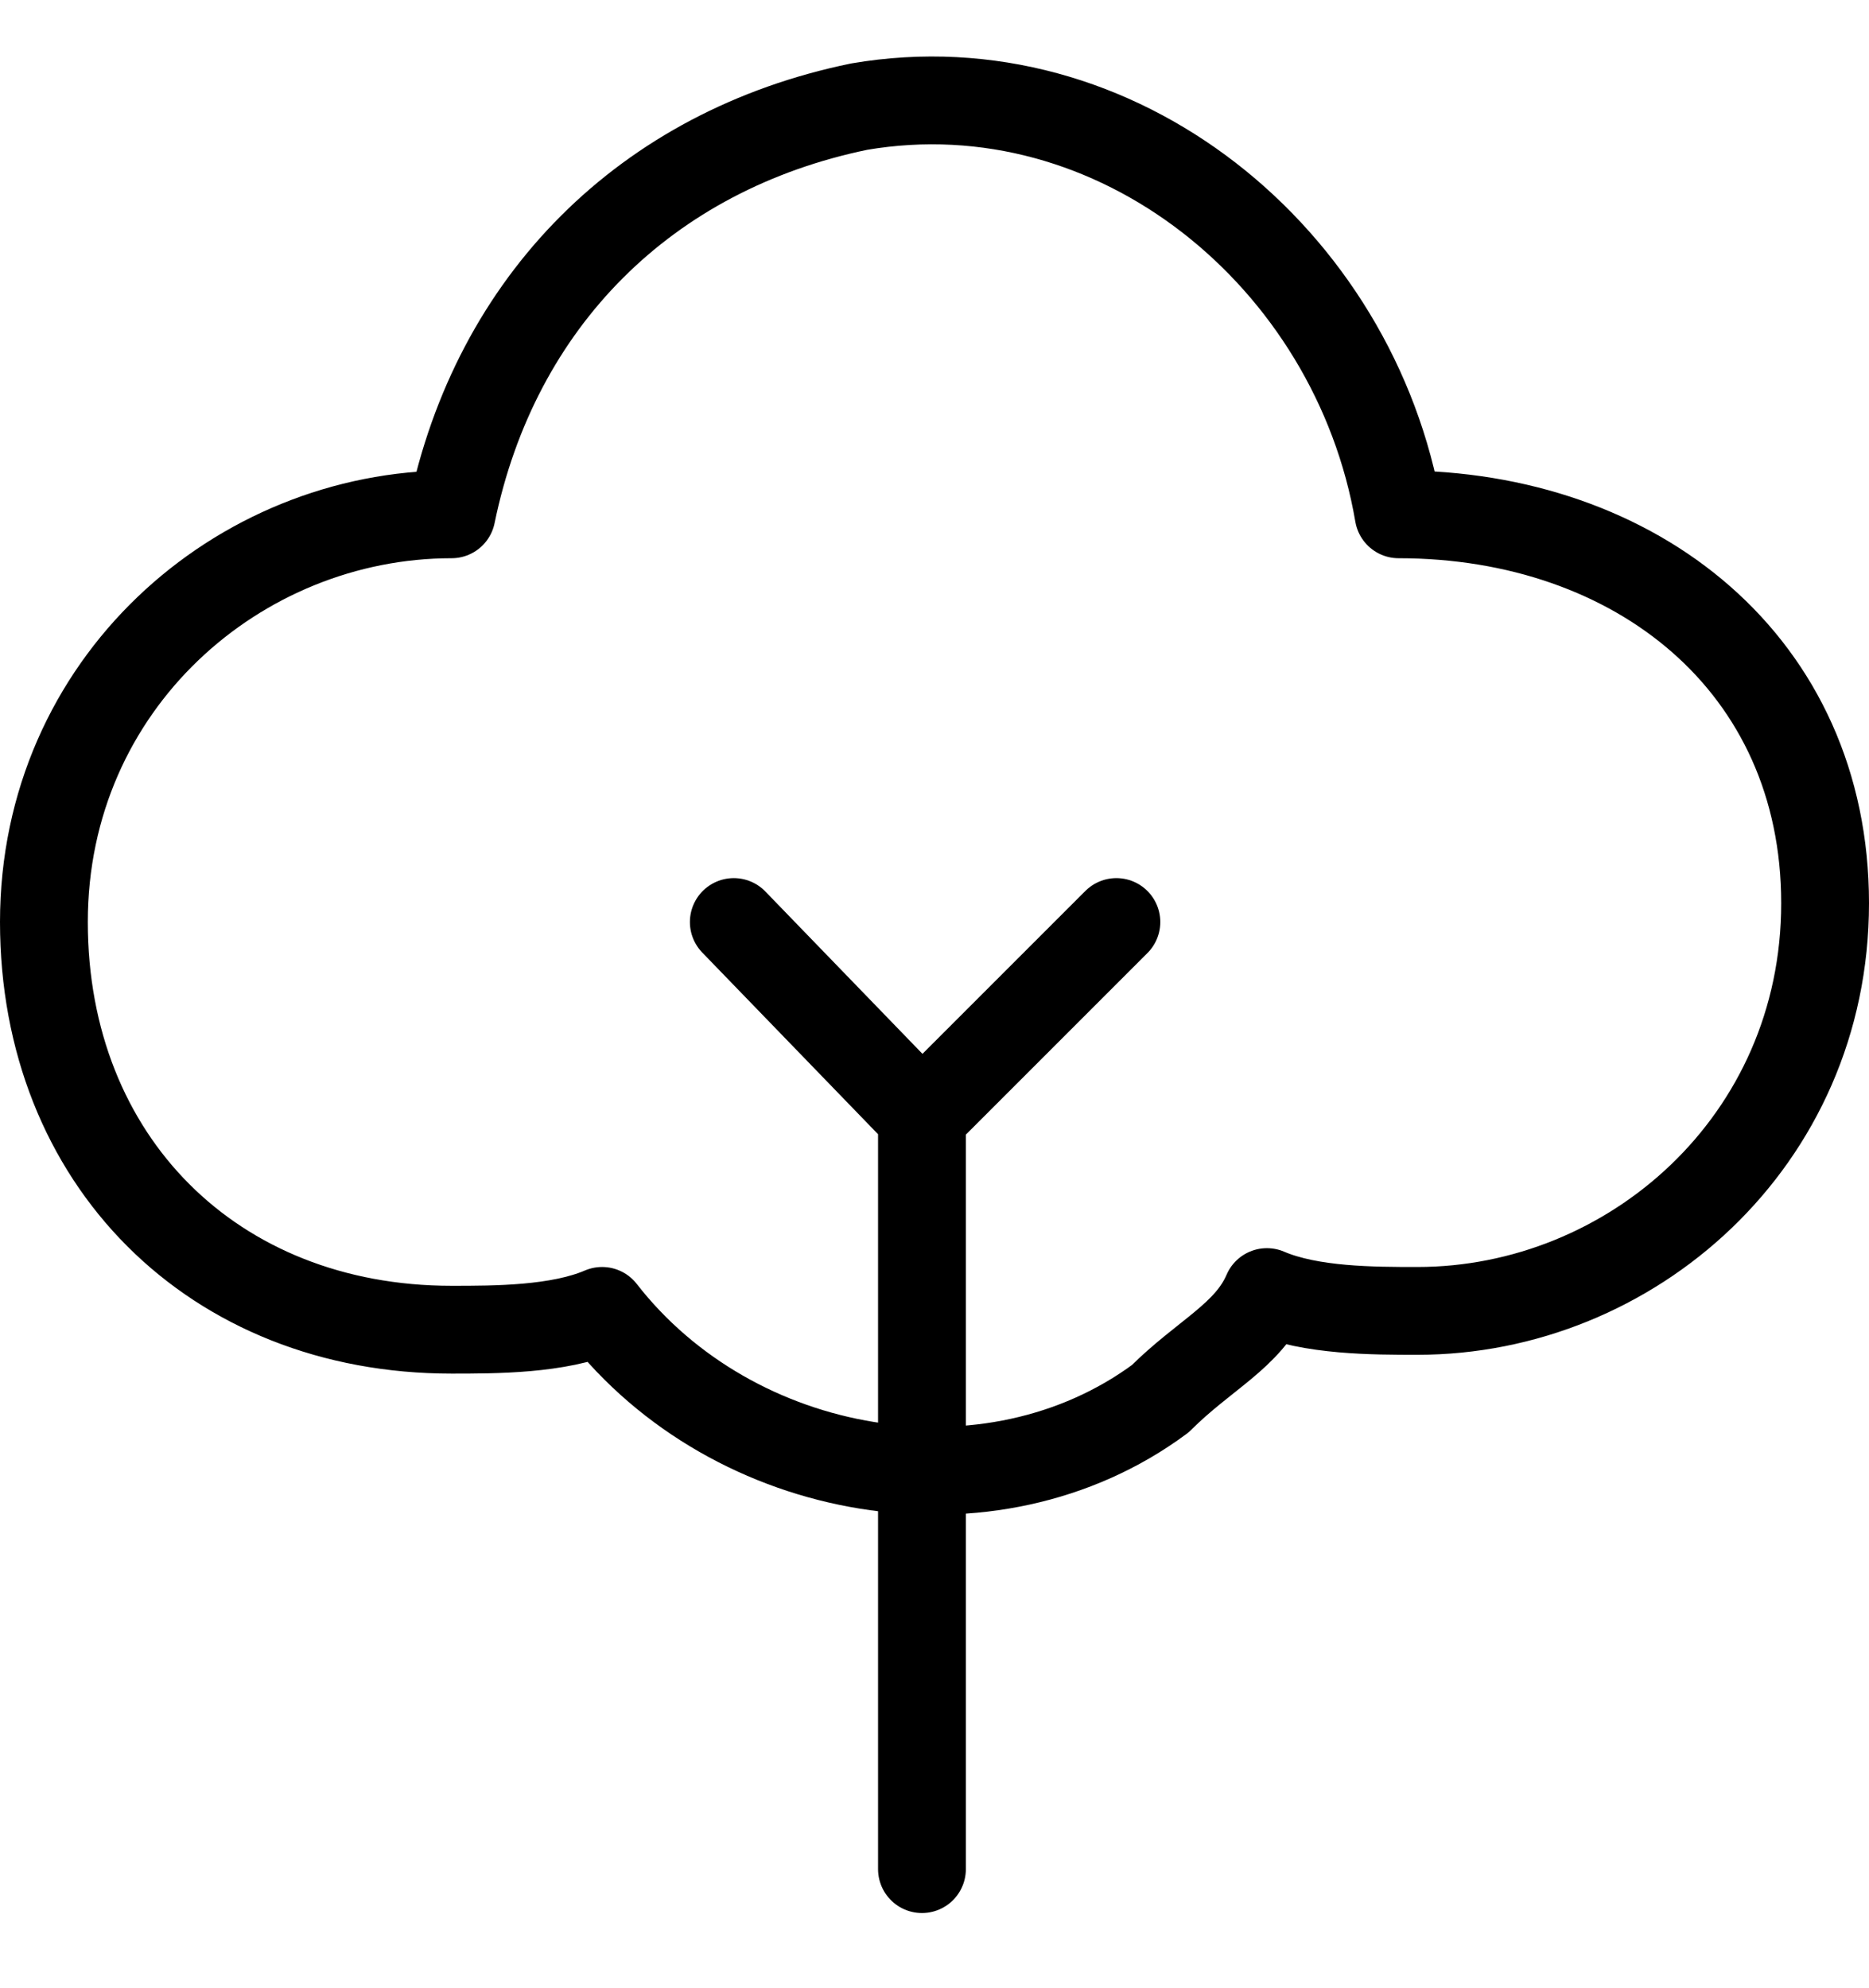 <?xml version="1.0" encoding="utf-8"?>
<!-- Generator: Adobe Illustrator 25.4.1, SVG Export Plug-In . SVG Version: 6.00 Build 0)  -->
<svg version="1.1" id="Ebene_1" xmlns="http://www.w3.org/2000/svg" xmlns:xlink="http://www.w3.org/1999/xlink" x="0px" y="0px"
	 viewBox="0 0 29.8 31.7" style="enable-background:new 0 0 29.8 31.7;" xml:space="preserve">
<style type="text/css">
	.st0{fill:none;stroke:#000000;stroke-width:1.4;stroke-linecap:round;stroke-linejoin:round;stroke-miterlimit:10;}
</style>
<g>
	<path class="st0" d="M22.3,8.2L22.3,8.2c-0.7-4.1-4.5-7.2-8.6-6.5c-3.4,0.7-5.8,3.1-6.5,6.5l0,0c-3.4,0-6.5,2.7-6.5,6.5
		s2.7,6.5,6.5,6.5c0.7,0,1.7,0,2.4-0.3c2.1,2.7,6.2,3.4,8.9,1.4c0.7-0.7,1.4-1,1.7-1.7c0.7,0.3,1.7,0.3,2.4,0.3
		c3.4,0,6.5-2.7,6.5-6.5S26.1,8.2,22.3,8.2L22.3,8.2z"/>
	<polyline class="st0" points="11.7,14.7 14.7,17.8 14.7,29.8 	"/>
	<line class="st0" x1="14.7" y1="17.8" x2="17.8" y2="14.7"/>
</g>
</svg>
